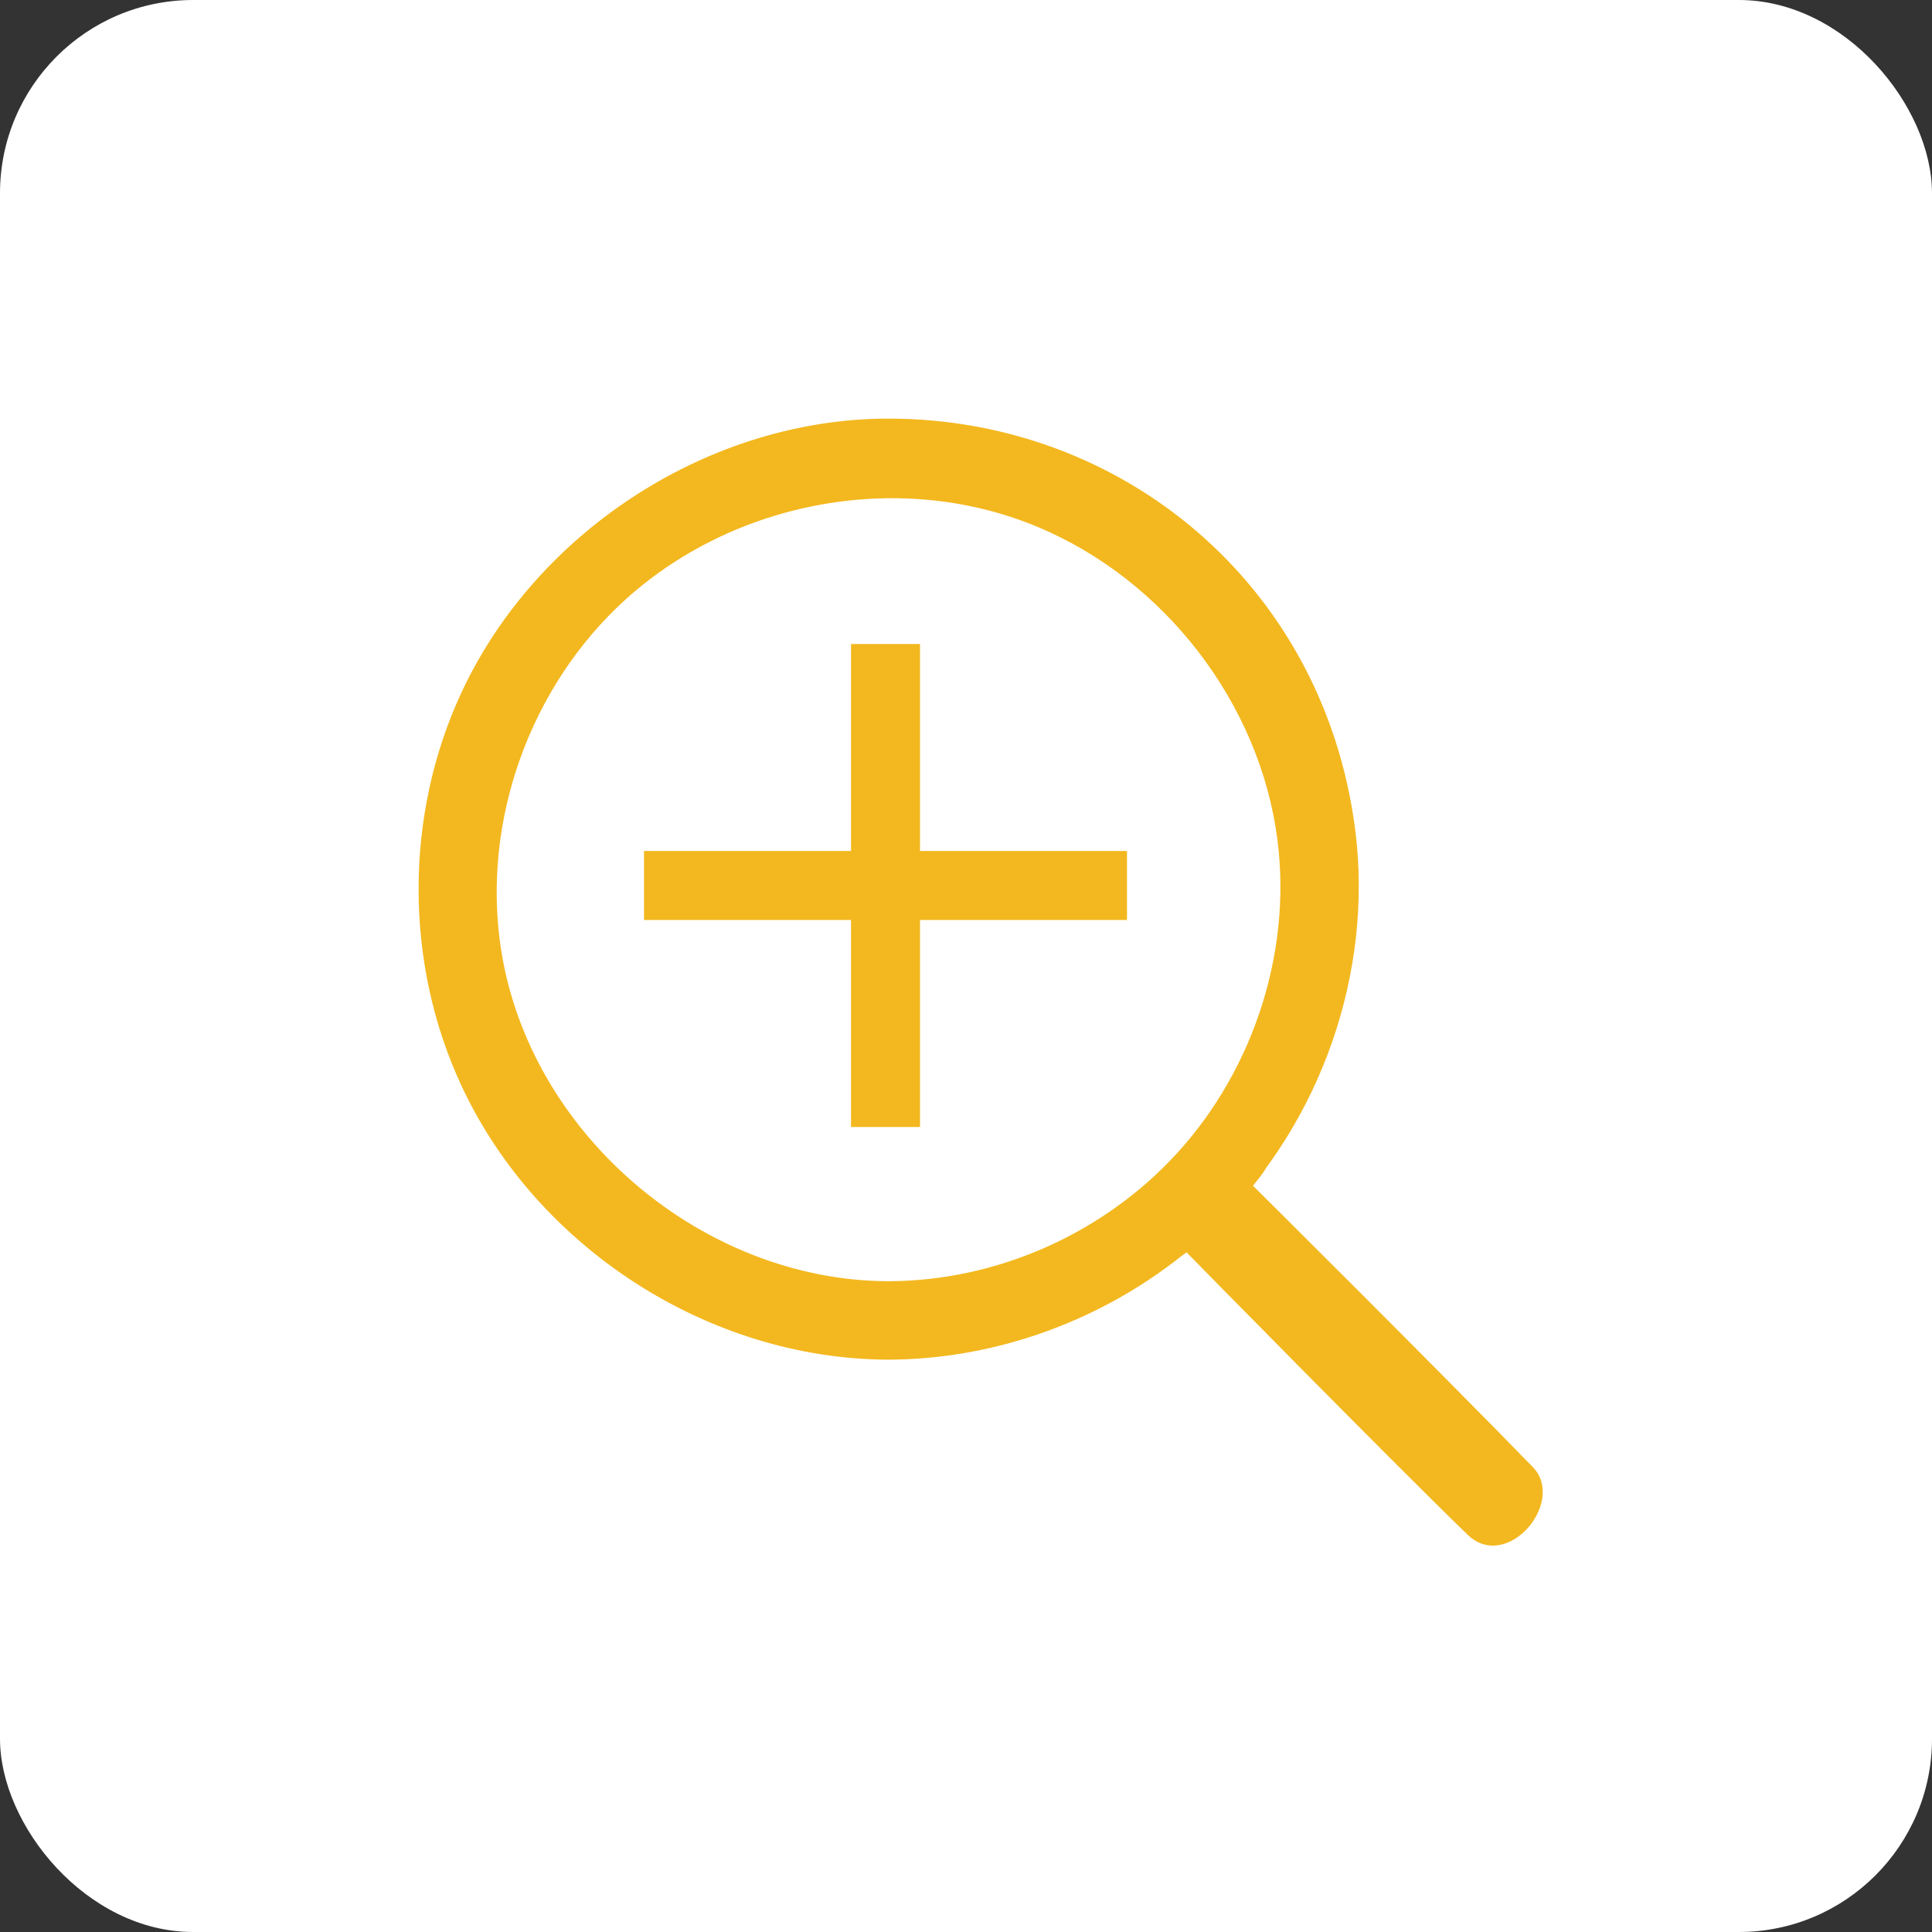 <svg width="60" height="60" viewBox="0 0 60 60" fill="none" xmlns="http://www.w3.org/2000/svg">
<rect x="0" y="0" width="60" height="60" fill="#333333" stroke="none"/>
<rect width="60" height="60" rx="6" fill="white"/>
<path fill-rule="evenodd" clip-rule="evenodd" d="M36.271 39.291C33.798 41.121 41.486 33.259 39.298 36.248C39.353 36.243 39.252 36.409 38.912 36.824C38.912 36.824 44.754 42.627 47.622 45.581C48.618 46.658 46.822 48.807 45.601 47.685C43.004 45.165 36.858 38.902 36.849 38.892L36.271 39.291Z" fill="#F3B81F"/>
<path d="M27.686 42.225C31.445 42.189 35.166 40.632 37.842 37.987C41.021 34.846 42.657 30.199 42.086 25.762C41.108 18.159 34.858 13 27.592 13C22.071 13 16.706 16.453 14.352 21.461C12.551 25.295 12.547 29.924 14.352 33.764C16.689 38.737 21.967 42.172 27.498 42.225C27.561 42.225 27.623 42.225 27.686 42.225ZM27.513 39.789C21.899 39.735 16.661 35.393 15.619 29.826C14.885 25.902 16.271 21.655 19.159 18.868C22.53 15.613 27.828 14.523 32.235 16.368C36.176 18.018 39.127 21.851 39.671 26.073C40.137 29.692 38.838 33.485 36.286 36.098C34.047 38.39 30.907 39.758 27.67 39.789C27.618 39.789 27.566 39.789 27.513 39.789Z" fill="#F3B81F"/>
<rect x="26.429" y="20" width="2.143" height="15" fill="#F3B81F"/>
<rect x="35" y="26.428" width="2.143" height="15" transform="rotate(90 35 26.428)" fill="#F3B81F"/>
</svg>
